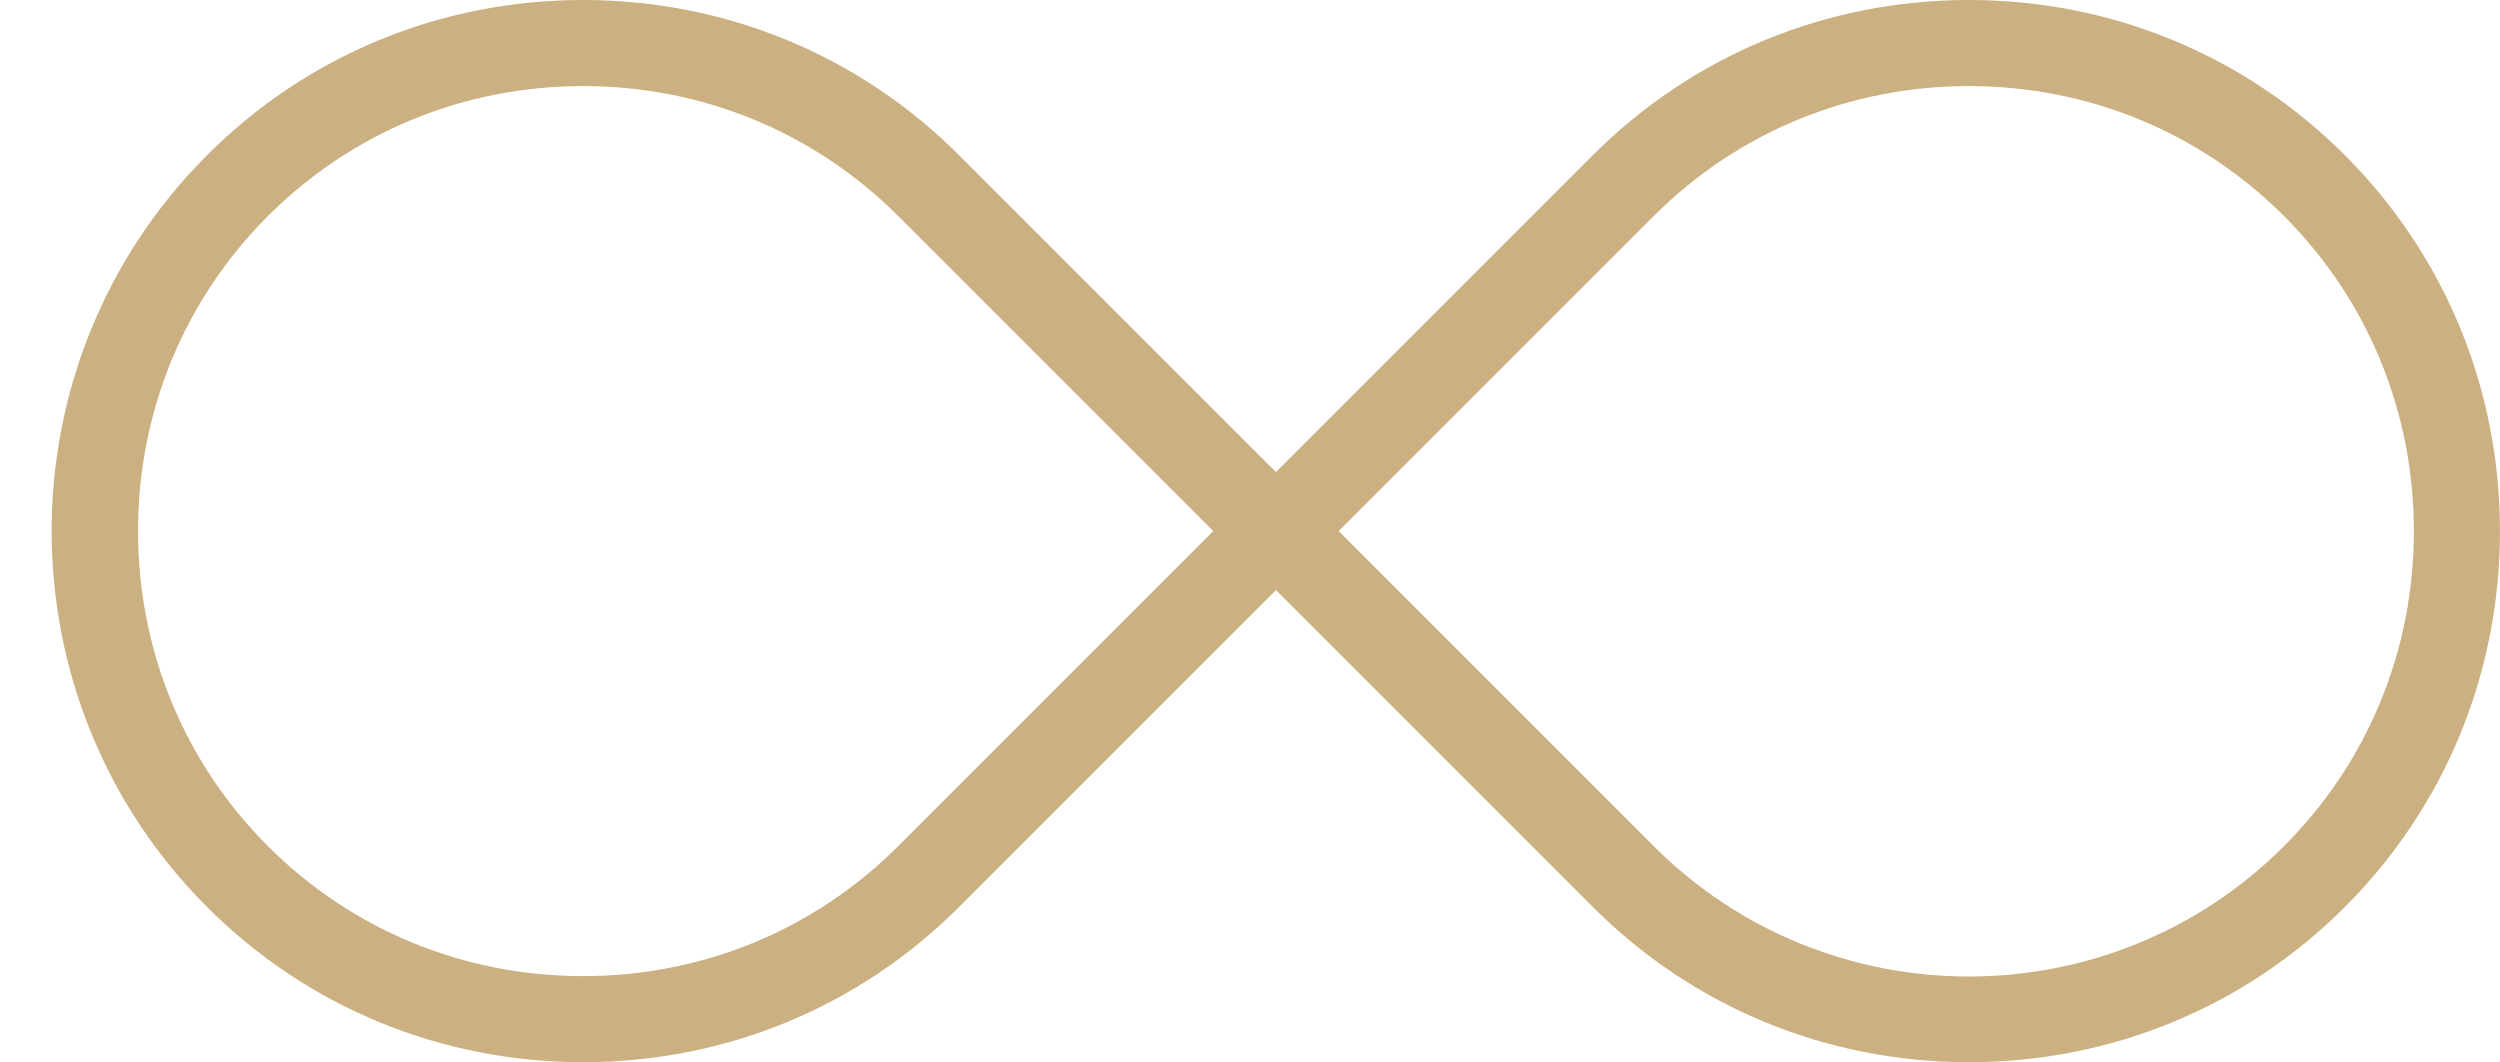<?xml version="1.0" encoding="UTF-8" standalone="no"?><svg xmlns="http://www.w3.org/2000/svg" xmlns:xlink="http://www.w3.org/1999/xlink" fill="#000000" height="209.8" preserveAspectRatio="xMidYMid meet" version="1" viewBox="-10.2 0.0 493.8 209.8" width="493.8" zoomAndPan="magnify"><g id="change1_1"><path d="M452.948,30.643C433.188,10.883,406.816,0,378.689,0c-28.126,0-54.498,10.883-74.258,30.643 l-62.603,62.603l-62.602-62.603C159.467,10.883,133.095,0,104.968,0C76.841,0,50.469,10.883,30.709,30.643 c-40.946,40.946-40.946,107.57,0.001,148.518c19.759,19.759,46.131,30.642,74.258,30.642 c28.126,0,54.498-10.883,74.258-30.642l62.603-62.603l62.603,62.603c19.759,19.76,46.132,30.642,74.258,30.642 c28.127-0.001,54.498-10.883,74.258-30.643c19.76-19.76,30.642-46.132,30.642-74.259 C483.59,76.774,472.707,50.402,452.948,30.643z M167.205,167.139c-16.549,16.549-38.652,25.663-62.238,25.663 c-23.585-0.001-45.688-9.114-62.238-25.664c-16.549-16.549-25.662-38.651-25.662-62.236 c0-23.586,9.114-45.688,25.663-62.237C59.279,26.114,81.382,17,104.968,17c23.585,0,45.688,9.114,62.237,25.664 l62.237,62.237L167.205,167.139z M440.927,167.139c-34.318,34.319-90.157,34.319-124.475,0l-62.237-62.237 l62.237-62.237C333.001,26.114,355.104,17,378.689,17c23.586,0,45.689,9.114,62.238,25.664 c16.549,16.549,25.663,38.651,25.663,62.237C466.59,128.486,457.476,150.59,440.927,167.139z" fill="#cbb082"/></g></svg>
